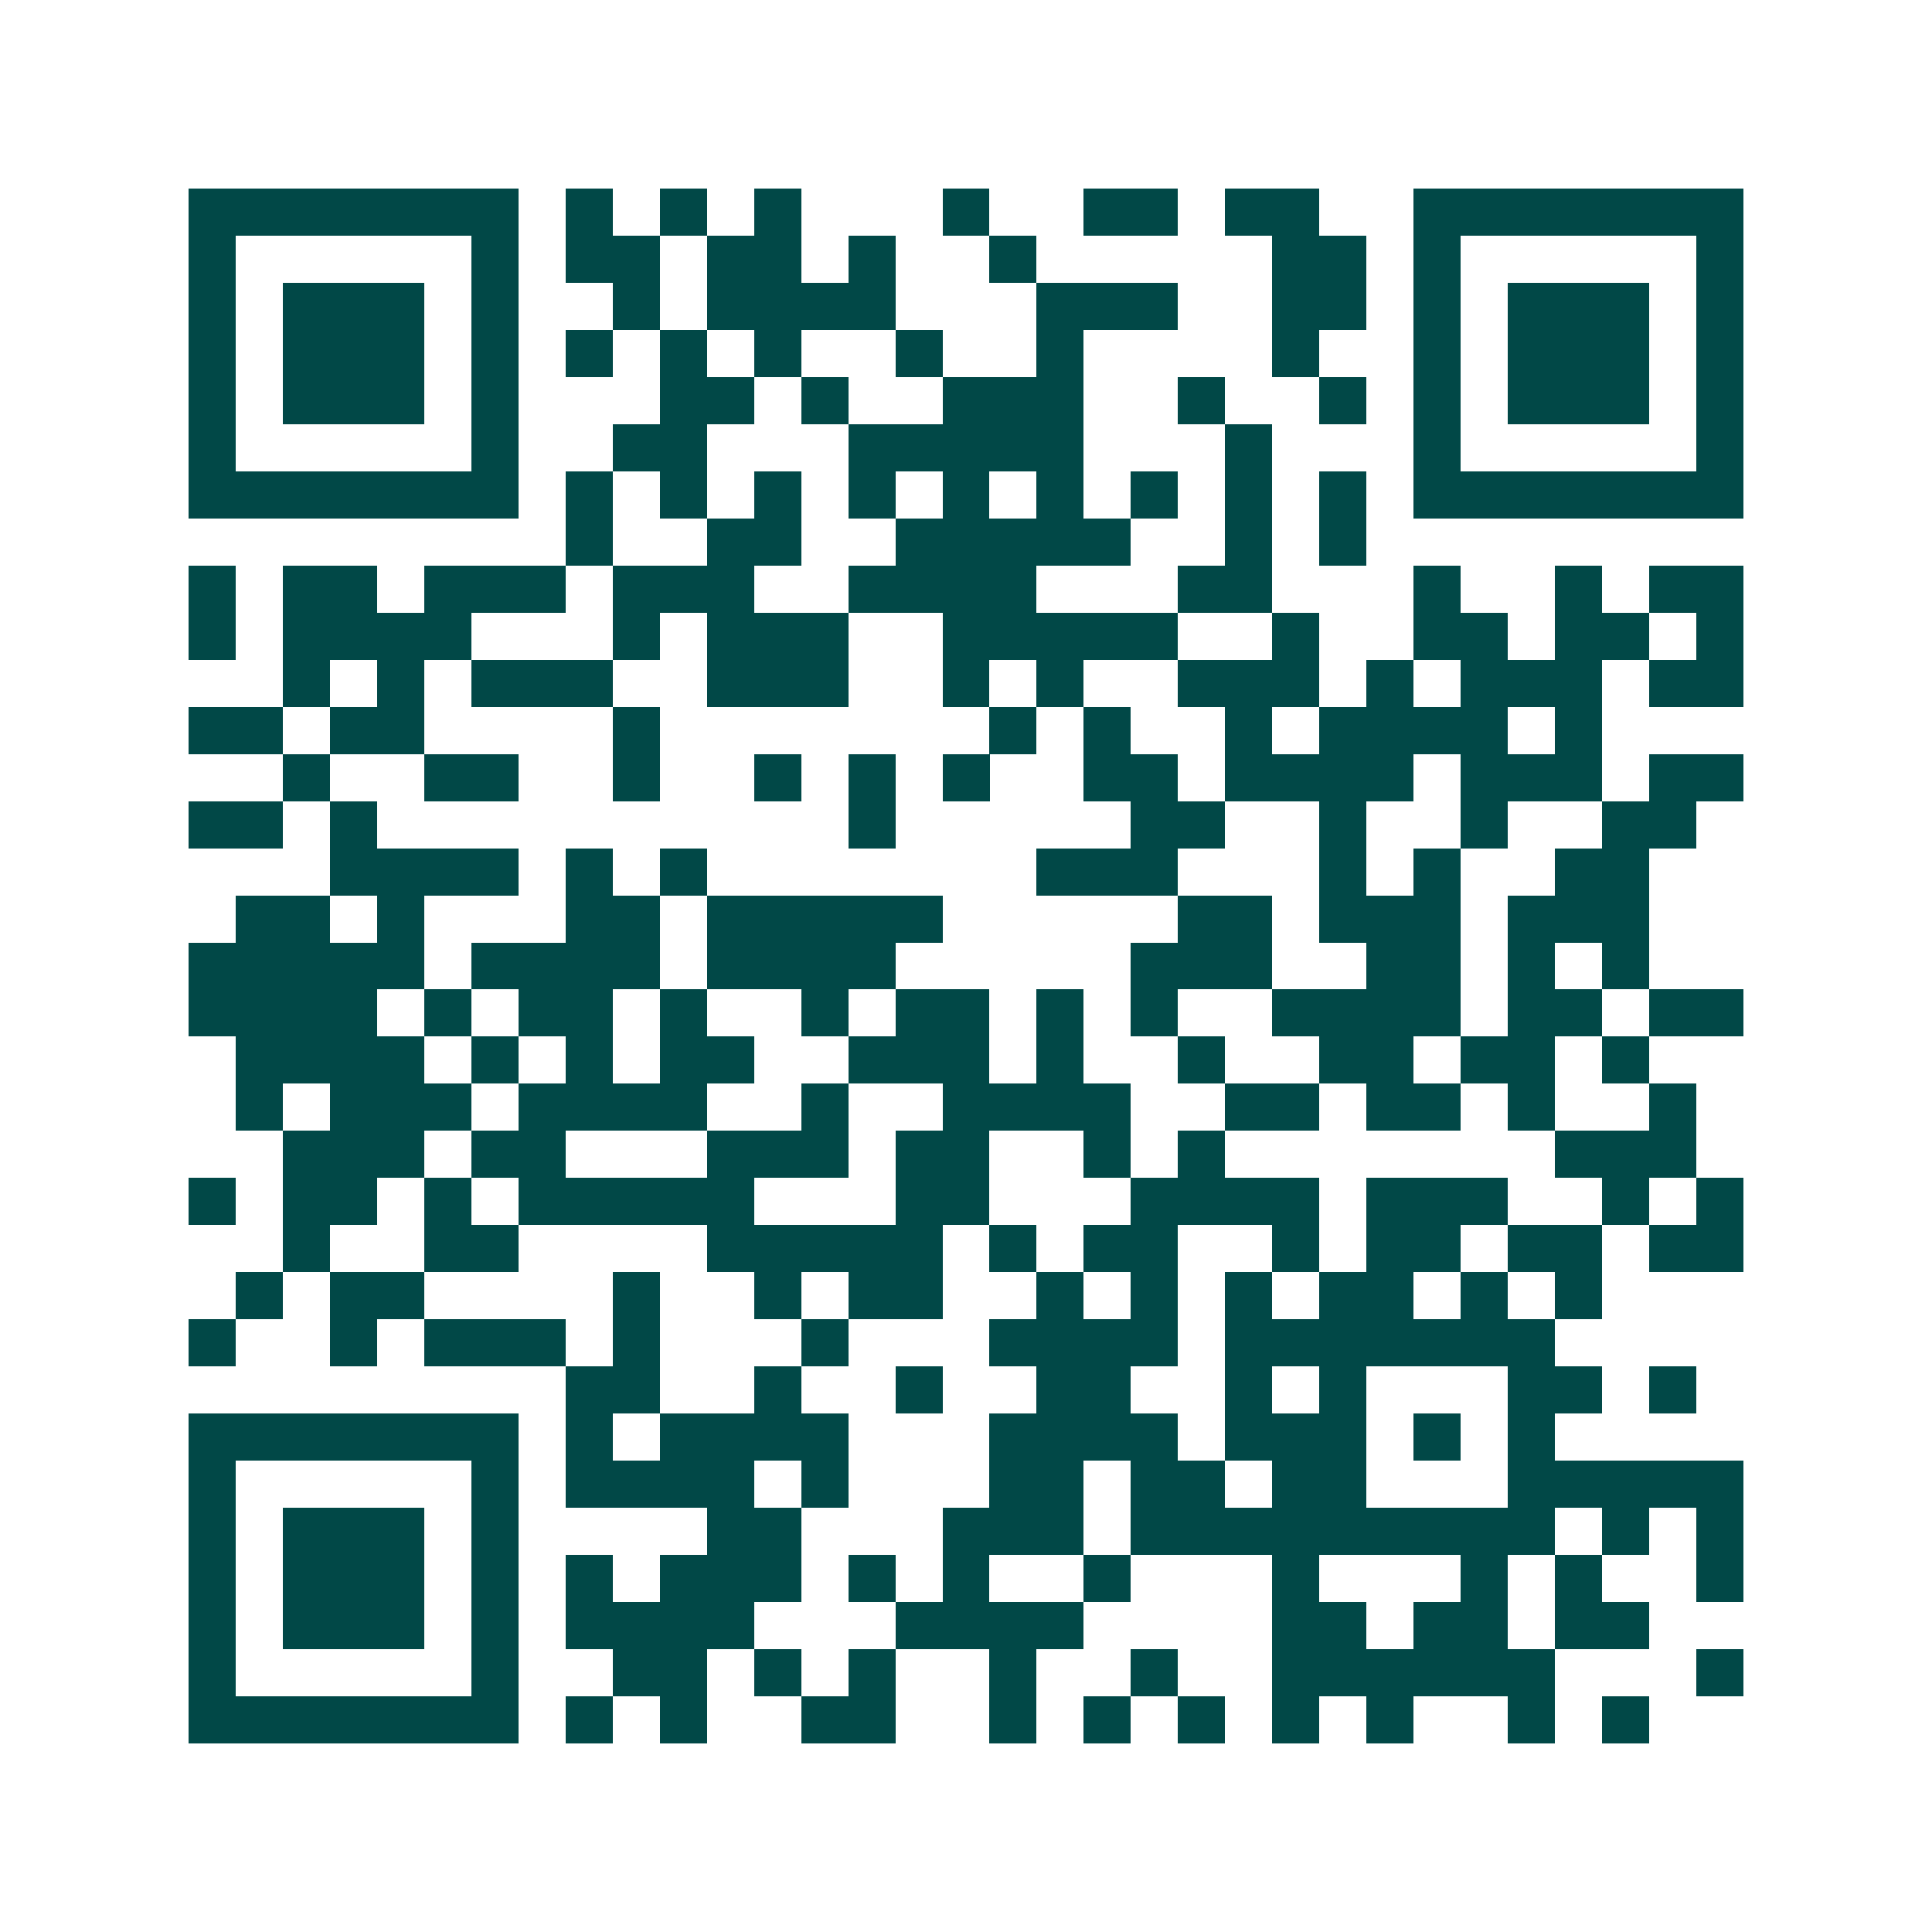 <svg xmlns="http://www.w3.org/2000/svg" width="200" height="200" viewBox="0 0 41 41" shape-rendering="crispEdges"><path fill="#ffffff" d="M0 0h41v41H0z"/><path stroke="#014847" d="M4 4.5h7m1 0h1m1 0h1m1 0h1m3 0h1m2 0h2m1 0h2m2 0h7M4 5.5h1m5 0h1m1 0h2m1 0h2m1 0h1m2 0h1m5 0h2m1 0h1m5 0h1M4 6.5h1m1 0h3m1 0h1m2 0h1m1 0h4m3 0h3m2 0h2m1 0h1m1 0h3m1 0h1M4 7.5h1m1 0h3m1 0h1m1 0h1m1 0h1m1 0h1m2 0h1m2 0h1m4 0h1m2 0h1m1 0h3m1 0h1M4 8.5h1m1 0h3m1 0h1m3 0h2m1 0h1m2 0h3m2 0h1m2 0h1m1 0h1m1 0h3m1 0h1M4 9.5h1m5 0h1m2 0h2m3 0h5m3 0h1m3 0h1m5 0h1M4 10.5h7m1 0h1m1 0h1m1 0h1m1 0h1m1 0h1m1 0h1m1 0h1m1 0h1m1 0h1m1 0h7M12 11.5h1m2 0h2m2 0h5m2 0h1m1 0h1M4 12.5h1m1 0h2m1 0h3m1 0h3m2 0h4m3 0h2m3 0h1m2 0h1m1 0h2M4 13.5h1m1 0h4m3 0h1m1 0h3m2 0h5m2 0h1m2 0h2m1 0h2m1 0h1M6 14.5h1m1 0h1m1 0h3m2 0h3m2 0h1m1 0h1m2 0h3m1 0h1m1 0h3m1 0h2M4 15.5h2m1 0h2m4 0h1m7 0h1m1 0h1m2 0h1m1 0h4m1 0h1M6 16.5h1m2 0h2m2 0h1m2 0h1m1 0h1m1 0h1m2 0h2m1 0h4m1 0h3m1 0h2M4 17.5h2m1 0h1m10 0h1m5 0h2m2 0h1m2 0h1m2 0h2M7 18.5h4m1 0h1m1 0h1m7 0h3m3 0h1m1 0h1m2 0h2M5 19.5h2m1 0h1m3 0h2m1 0h5m5 0h2m1 0h3m1 0h3M4 20.5h5m1 0h4m1 0h4m5 0h3m2 0h2m1 0h1m1 0h1M4 21.5h4m1 0h1m1 0h2m1 0h1m2 0h1m1 0h2m1 0h1m1 0h1m2 0h4m1 0h2m1 0h2M5 22.5h4m1 0h1m1 0h1m1 0h2m2 0h3m1 0h1m2 0h1m2 0h2m1 0h2m1 0h1M5 23.5h1m1 0h3m1 0h4m2 0h1m2 0h4m2 0h2m1 0h2m1 0h1m2 0h1M6 24.5h3m1 0h2m3 0h3m1 0h2m2 0h1m1 0h1m7 0h3M4 25.5h1m1 0h2m1 0h1m1 0h5m3 0h2m3 0h4m1 0h3m2 0h1m1 0h1M6 26.5h1m2 0h2m4 0h5m1 0h1m1 0h2m2 0h1m1 0h2m1 0h2m1 0h2M5 27.5h1m1 0h2m4 0h1m2 0h1m1 0h2m2 0h1m1 0h1m1 0h1m1 0h2m1 0h1m1 0h1M4 28.5h1m2 0h1m1 0h3m1 0h1m3 0h1m3 0h4m1 0h7M12 29.5h2m2 0h1m2 0h1m2 0h2m2 0h1m1 0h1m3 0h2m1 0h1M4 30.5h7m1 0h1m1 0h4m3 0h4m1 0h3m1 0h1m1 0h1M4 31.5h1m5 0h1m1 0h4m1 0h1m3 0h2m1 0h2m1 0h2m3 0h5M4 32.5h1m1 0h3m1 0h1m4 0h2m3 0h3m1 0h9m1 0h1m1 0h1M4 33.5h1m1 0h3m1 0h1m1 0h1m1 0h3m1 0h1m1 0h1m2 0h1m3 0h1m3 0h1m1 0h1m2 0h1M4 34.5h1m1 0h3m1 0h1m1 0h4m3 0h4m4 0h2m1 0h2m1 0h2M4 35.5h1m5 0h1m2 0h2m1 0h1m1 0h1m2 0h1m2 0h1m2 0h6m3 0h1M4 36.5h7m1 0h1m1 0h1m2 0h2m2 0h1m1 0h1m1 0h1m1 0h1m1 0h1m2 0h1m1 0h1"/></svg>
